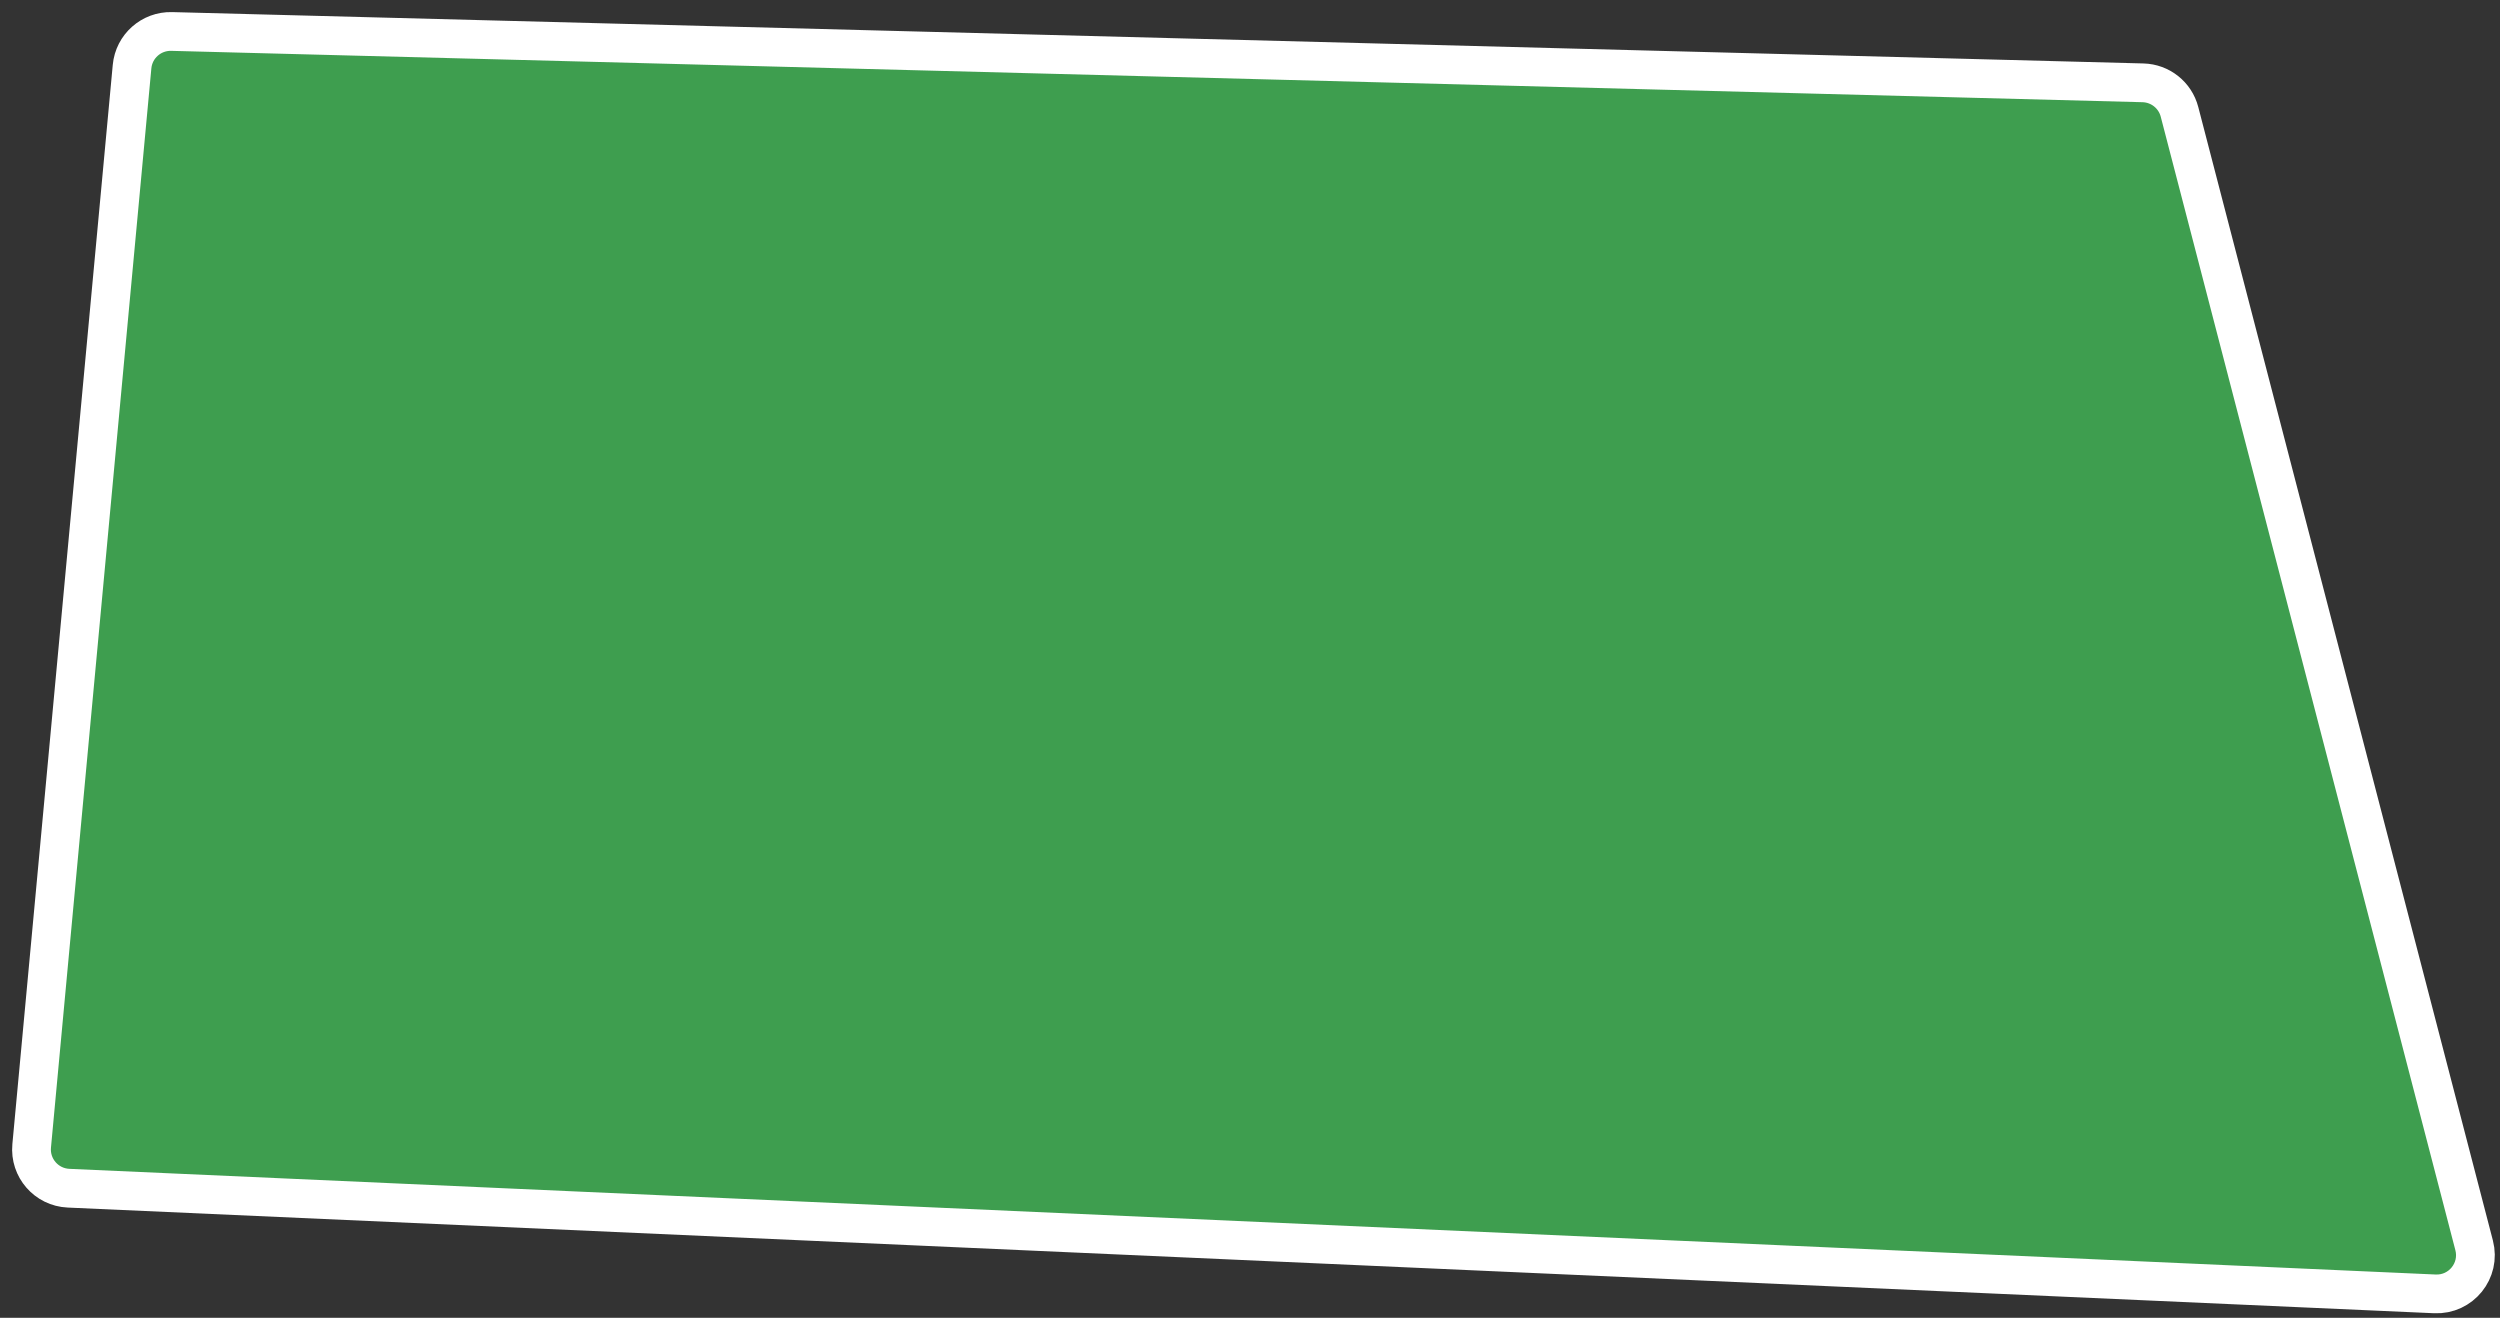 <?xml version="1.0" encoding="UTF-8"?> <svg xmlns="http://www.w3.org/2000/svg" width="129" height="68" viewBox="0 0 129 68" fill="none"><rect x="0" y="0" width="129" height="68" fill="#333333" stroke="none"/> <path d="M6.814 3.438L1.634 59.128C1.528 60.266 2.395 61.26 3.536 61.311L125.641 66.764C126.986 66.825 128.005 65.566 127.666 64.263L112.462 5.77C112.238 4.907 111.469 4.297 110.578 4.274L8.857 1.624C7.805 1.597 6.911 2.39 6.814 3.438Z" fill="#3E9E4F" stroke="white" stroke-width="2"></path> </svg> 